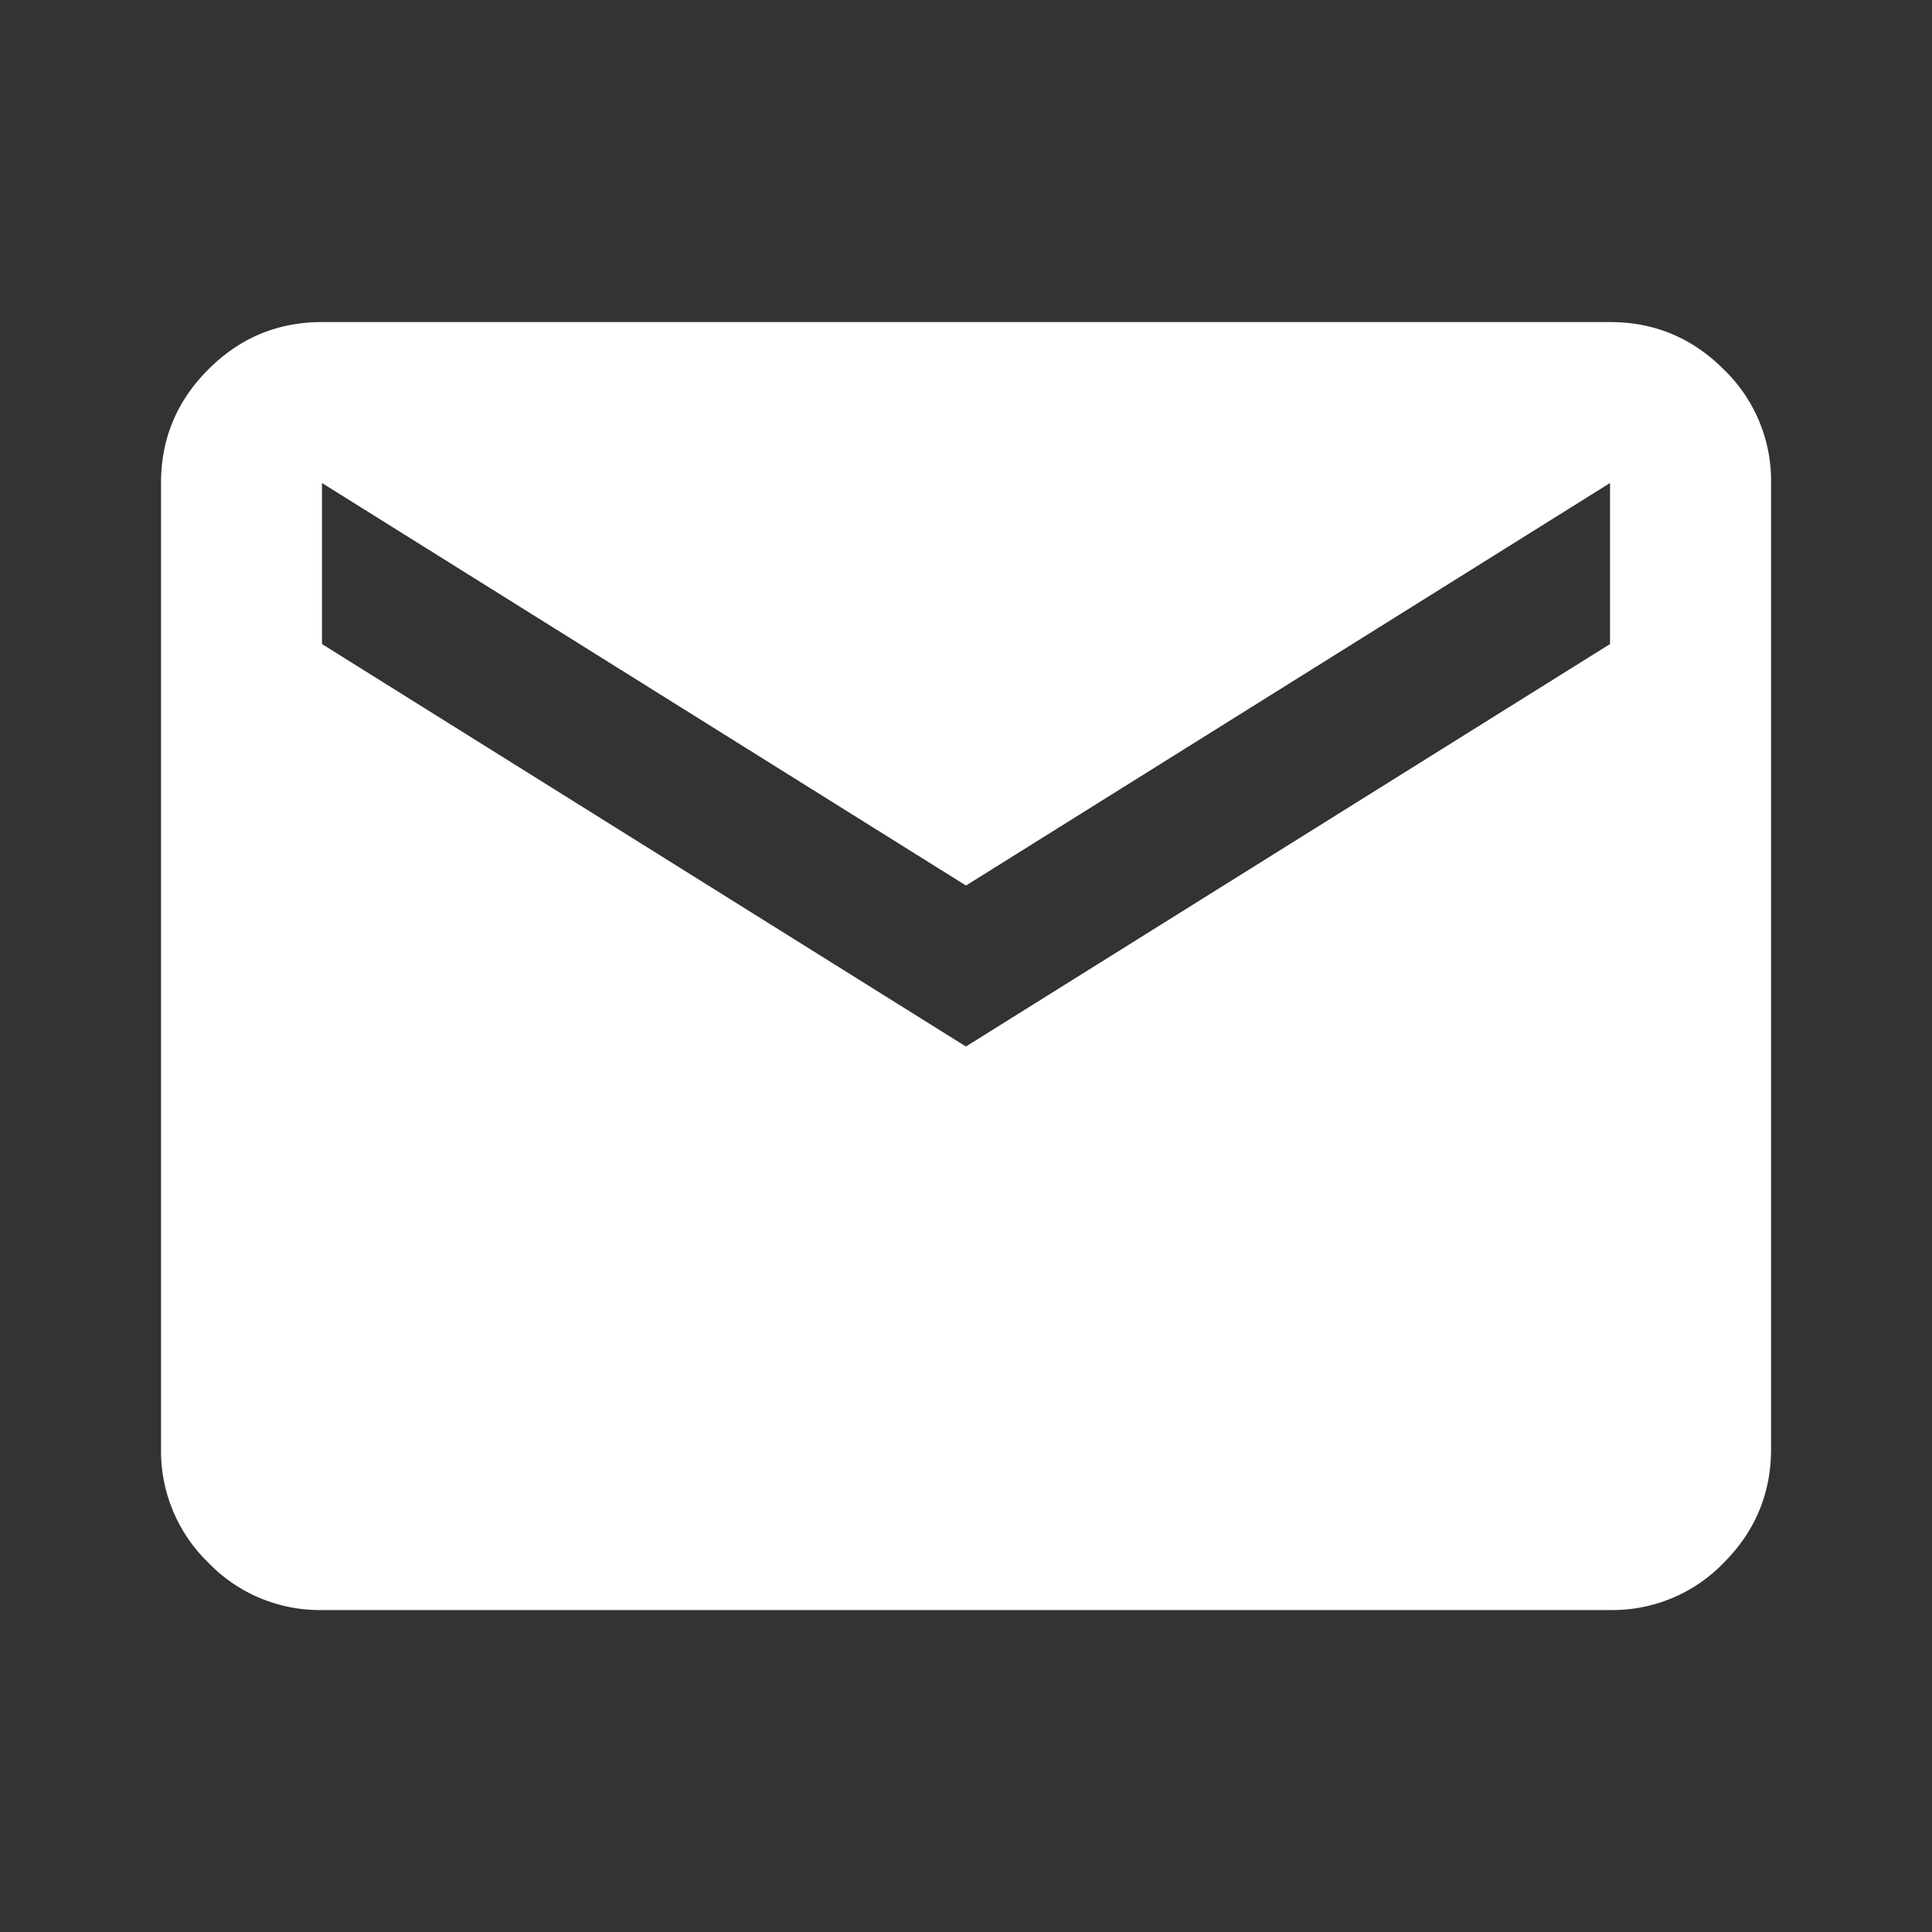<svg width="20" height="20" fill="none" xmlns="http://www.w3.org/2000/svg"><rect width="100%" height="100%" fill="#333333" stroke="none"/><path d="M3.333 16.667a1.6 1.6 0 01-1.176-.49A1.608 1.608 0 011.667 15V5c0-.458.163-.85.49-1.176.326-.327.719-.49 1.176-.49h13.334c.458 0 .85.163 1.177.49A1.6 1.6 0 0118.334 5v10c0 .459-.164.851-.49 1.178a1.6 1.6 0 01-1.177.489H3.333zM10 10.833l6.667-4.166V5L10 9.167 3.333 5v1.667L10 10.834z" fill="#fff"/></svg>